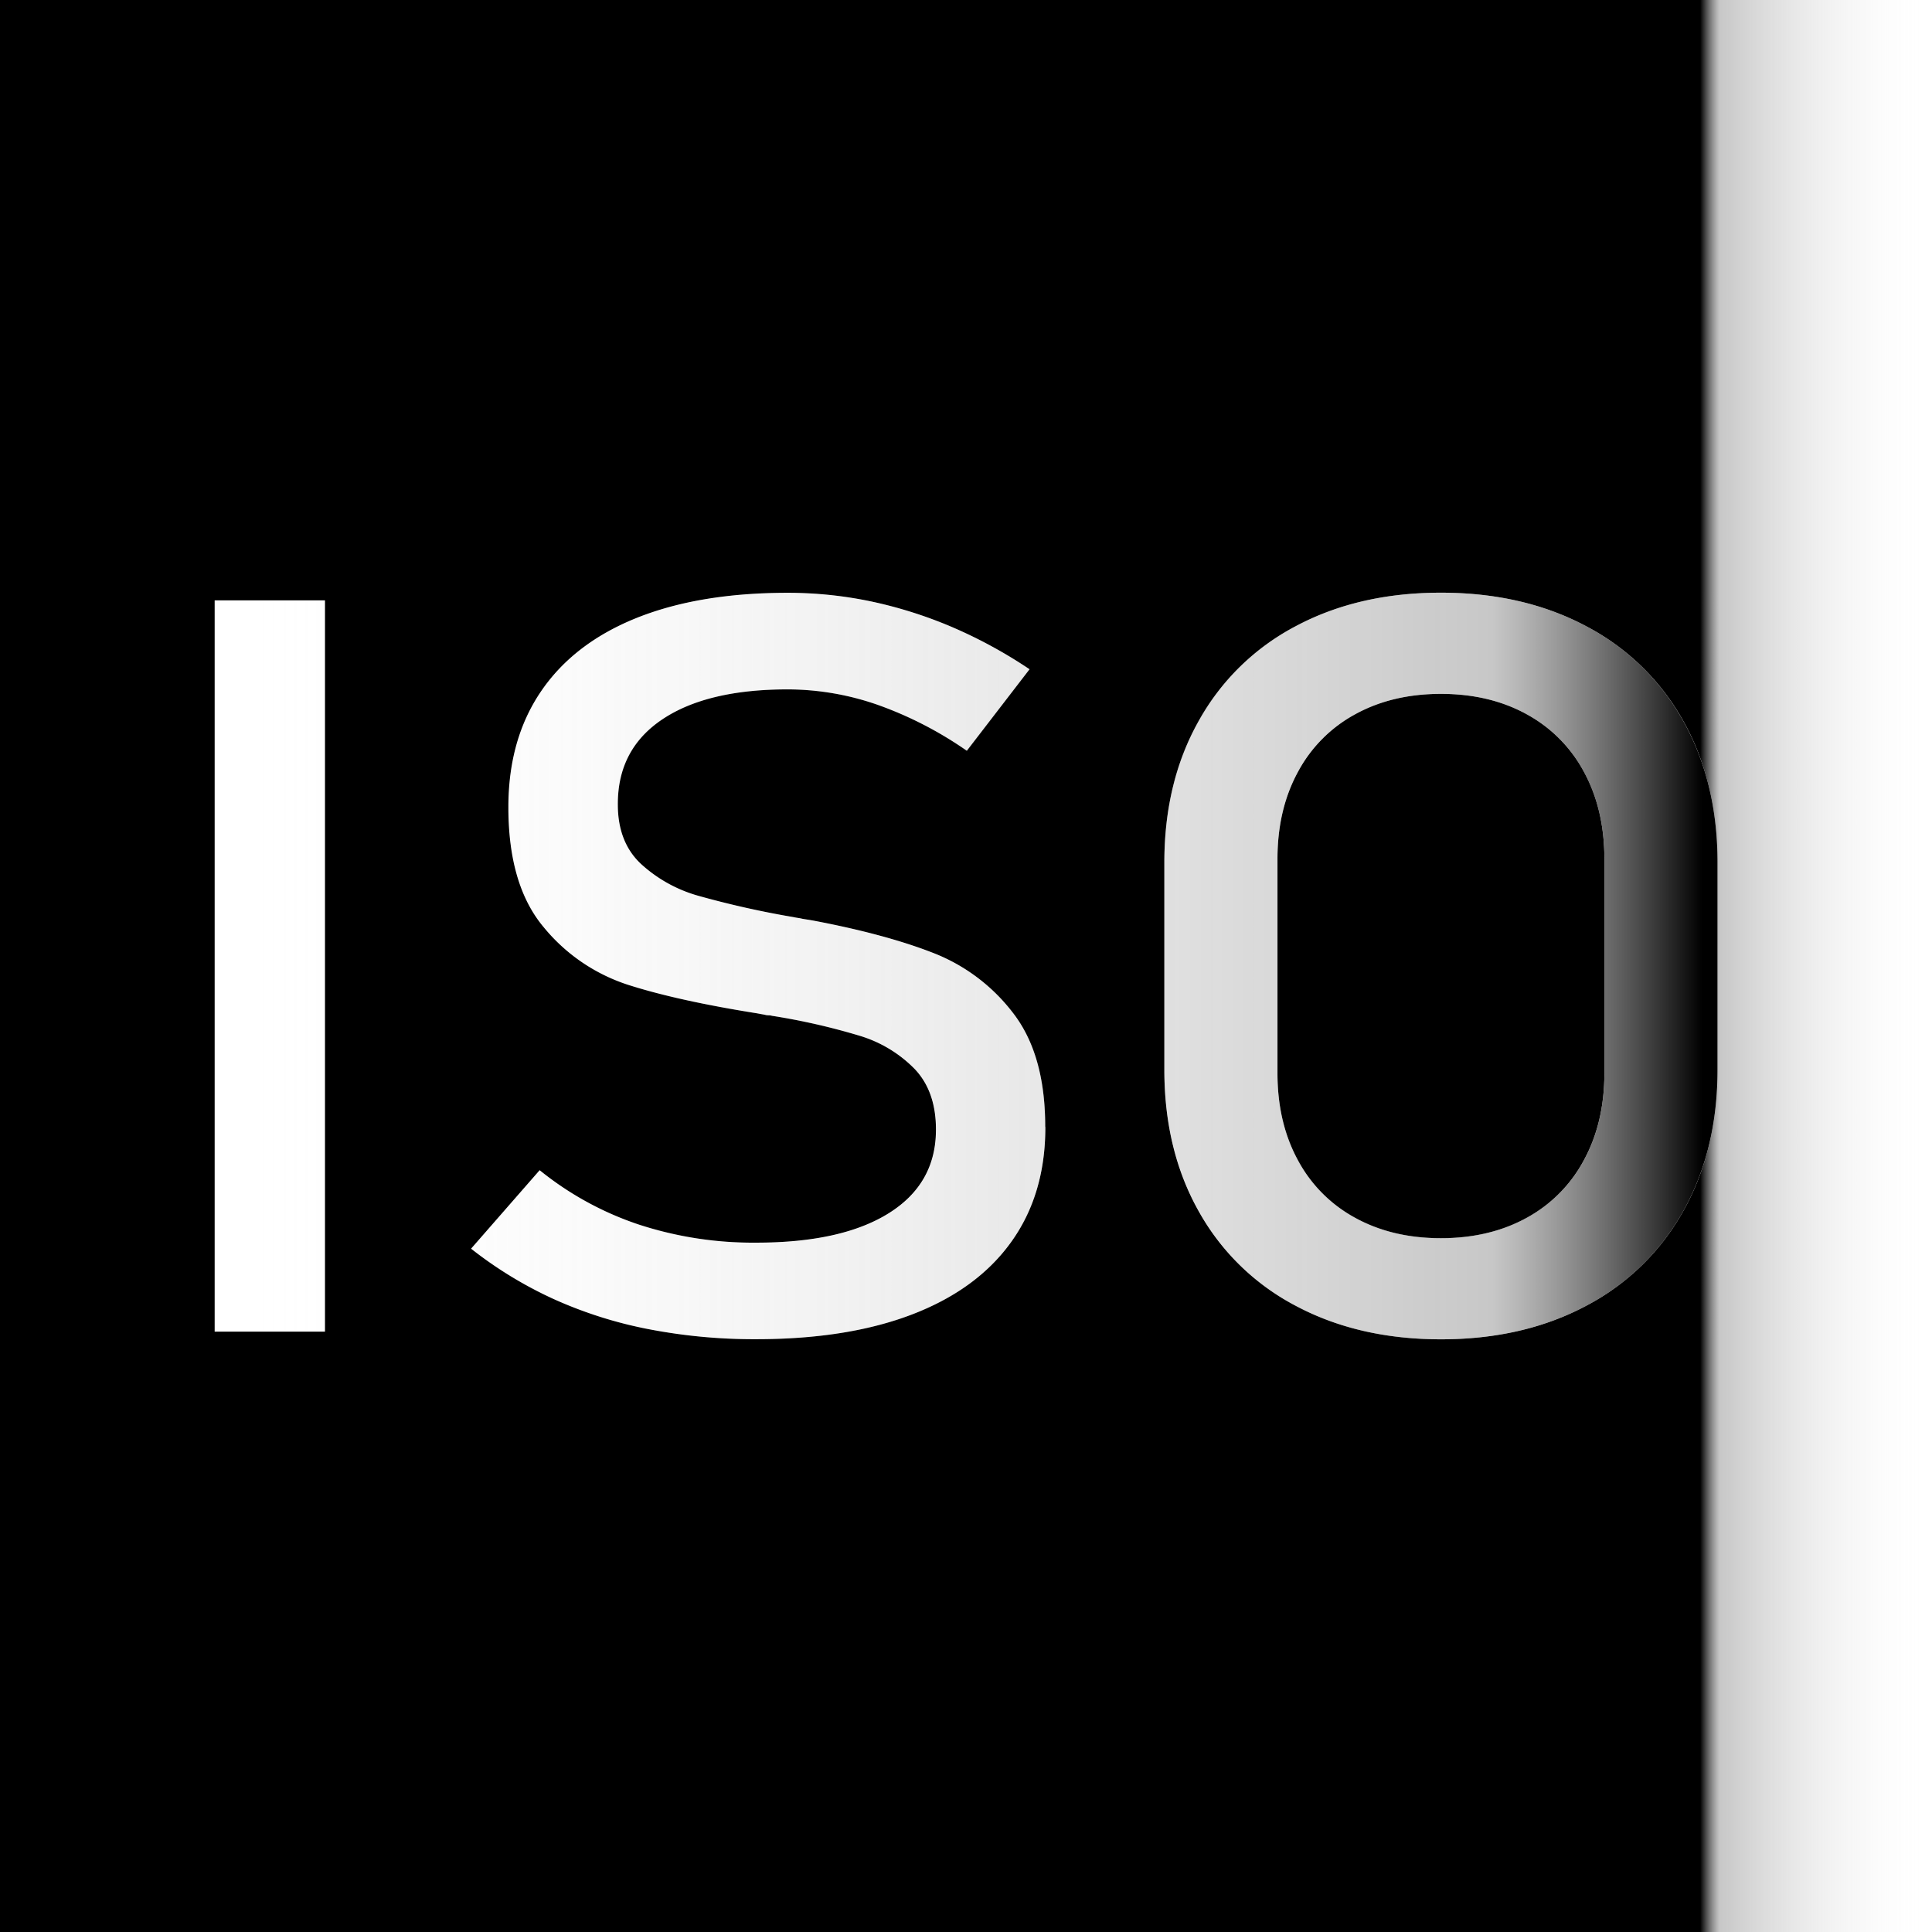 <svg id="background" xmlns="http://www.w3.org/2000/svg" xmlns:xlink="http://www.w3.org/1999/xlink" viewBox="0 0 648 648"><defs><style>.cls-1{fill:url(#linear-gradient);}.cls-2{fill:url(#linear-gradient-2);}</style><linearGradient id="linear-gradient" y1="324" x2="648" y2="324" gradientUnits="userSpaceOnUse"><stop offset="0.88"/><stop offset="0.89" stop-color="#888" stop-opacity="0.47"/><stop offset="1" stop-color="#fff" stop-opacity="0"/></linearGradient><linearGradient id="linear-gradient-2" x1="71.94" y1="324" x2="576.06" y2="324" gradientUnits="userSpaceOnUse"><stop offset="0" stop-color="#fff" stop-opacity="0"/><stop offset="0.85" stop-color="#888" stop-opacity="0.47"/><stop offset="0.99"/></linearGradient></defs><title>ISO 8</title><path class="cls-1" d="M0,0V648H648V0ZM109,446.64h-37V201.36h37Zm241.61-68.49q0,22.44-11.43,38.38T306,440.83q-21.69,8.34-52.37,8.34a186,186,0,0,1-36.13-3.37,143.46,143.46,0,0,1-31.86-10.12A136.13,136.13,0,0,1,158,418.81l23-26.32a106.32,106.32,0,0,0,33.22,18.22,123.45,123.45,0,0,0,39.4,6.08q28.68,0,44.47-9.87T313.92,379v-.17q0-12.82-7.17-20.33a43.21,43.21,0,0,0-18.51-11.13,219.66,219.66,0,0,0-29.32-6.67,4.05,4.05,0,0,0-1.18-.17,3.74,3.74,0,0,1-1.18-.17l-2.72-.5q-26.51-4.22-43.12-9.53a60.76,60.76,0,0,1-28.41-19.4q-11.79-14.08-11.8-40.07v-.17q0-22.77,11-38.88t32-24.55q21.06-8.43,50.64-8.43a135.88,135.88,0,0,1,27.87,2.86,147.07,147.07,0,0,1,27.05,8.52,159.25,159.25,0,0,1,26.23,14.26L324.27,251.8a126.19,126.19,0,0,0-30-15.44,92,92,0,0,0-30.05-5.14q-27,0-42,10t-15,28.43v.17q0,12.64,7.72,19.9a47.45,47.45,0,0,0,19.24,10.72,311.78,311.78,0,0,0,32,7.17c.48.11.94.19,1.36.25s.88.14,1.36.25,1.28.23,2,.34,1.39.23,2,.34q24,4.55,40,10.79a61.94,61.94,0,0,1,26.86,20.16q10.8,13.92,10.8,38.05Zm225.47-19.4q0,27-11.53,47.49A79.43,79.43,0,0,1,531.94,438q-21.06,11.22-48.65,11.21T434.64,438a79.35,79.35,0,0,1-32.58-31.72q-11.54-20.49-11.53-47.49v-69.5q0-27,11.53-47.49A79.35,79.35,0,0,1,434.64,210q21.06-11.21,48.65-11.21T531.94,210a79.43,79.43,0,0,1,32.59,31.72q11.52,20.49,11.53,47.49Zm-64-119.18q-12.44-6.84-28.78-6.84t-28.77,6.84A47.43,47.43,0,0,0,435.28,259q-6.81,12.57-6.81,29.1v71.86q0,16.54,6.81,29.1a47.43,47.43,0,0,0,19.24,19.4q12.44,6.84,28.77,6.84t28.78-6.84A47.49,47.49,0,0,0,531.31,389q6.81-12.55,6.81-29.1V288.07q0-16.53-6.81-29.1A47.49,47.49,0,0,0,512.07,239.57Z"/><path class="cls-2" d="M564.53,241.76A79.43,79.43,0,0,0,531.94,210q-21.06-11.21-48.65-11.21T434.64,210a79.35,79.35,0,0,0-32.58,31.72q-11.54,20.49-11.53,47.49v69.5q0,27,11.53,47.49A79.35,79.35,0,0,0,434.64,438q21.06,11.22,48.65,11.21T531.94,438a79.43,79.43,0,0,0,32.59-31.72q11.52-20.49,11.53-47.49v-69.5Q576.06,262.27,564.53,241.76ZM538.12,359.93q0,16.54-6.81,29.1a47.49,47.49,0,0,1-19.24,19.4q-12.44,6.84-28.78,6.84t-28.77-6.84A47.43,47.43,0,0,1,435.28,389q-6.81-12.55-6.81-29.1V288.07q0-16.53,6.81-29.1a47.43,47.43,0,0,1,19.24-19.4q12.44-6.84,28.77-6.84t28.78,6.84A47.49,47.49,0,0,1,531.31,259q6.81,12.57,6.81,29.1ZM339.79,339.77a61.94,61.94,0,0,0-26.86-20.16q-16.06-6.24-40-10.79c-.61-.11-1.27-.23-2-.34s-1.39-.22-2-.34-.93-.19-1.36-.25-.88-.14-1.36-.25a311.78,311.78,0,0,1-32-7.17,47.45,47.45,0,0,1-19.24-10.72q-7.72-7.25-7.72-19.9v-.17q0-18.39,15-28.43t42-10a92,92,0,0,1,30.05,5.14,126.19,126.19,0,0,1,30,15.44l21.06-27.33a159.25,159.25,0,0,0-26.23-14.26,147.07,147.07,0,0,0-27.05-8.52,135.88,135.88,0,0,0-27.87-2.86q-29.58,0-50.64,8.43t-32,24.55q-11,16.11-11,38.88v.17q0,26,11.8,40.07a60.76,60.76,0,0,0,28.41,19.4q16.62,5.31,43.12,9.53l2.72.5a3.74,3.74,0,0,0,1.18.17,4.05,4.05,0,0,1,1.18.17,219.66,219.66,0,0,1,29.32,6.67,43.21,43.21,0,0,1,18.51,11.13q7.17,7.51,7.17,20.33V379q0,18-15.79,27.92t-44.47,9.87a123.45,123.45,0,0,1-39.4-6.08A106.32,106.32,0,0,1,181,392.49l-23,26.32a136.13,136.13,0,0,0,27.68,16.87,143.46,143.46,0,0,0,31.86,10.12,186,186,0,0,0,36.13,3.37q30.68,0,52.37-8.34t33.13-24.3q11.43-15.94,11.43-38.38v-.33Q350.59,353.69,339.79,339.77ZM71.94,201.36V446.64h37V201.36Z"/></svg>